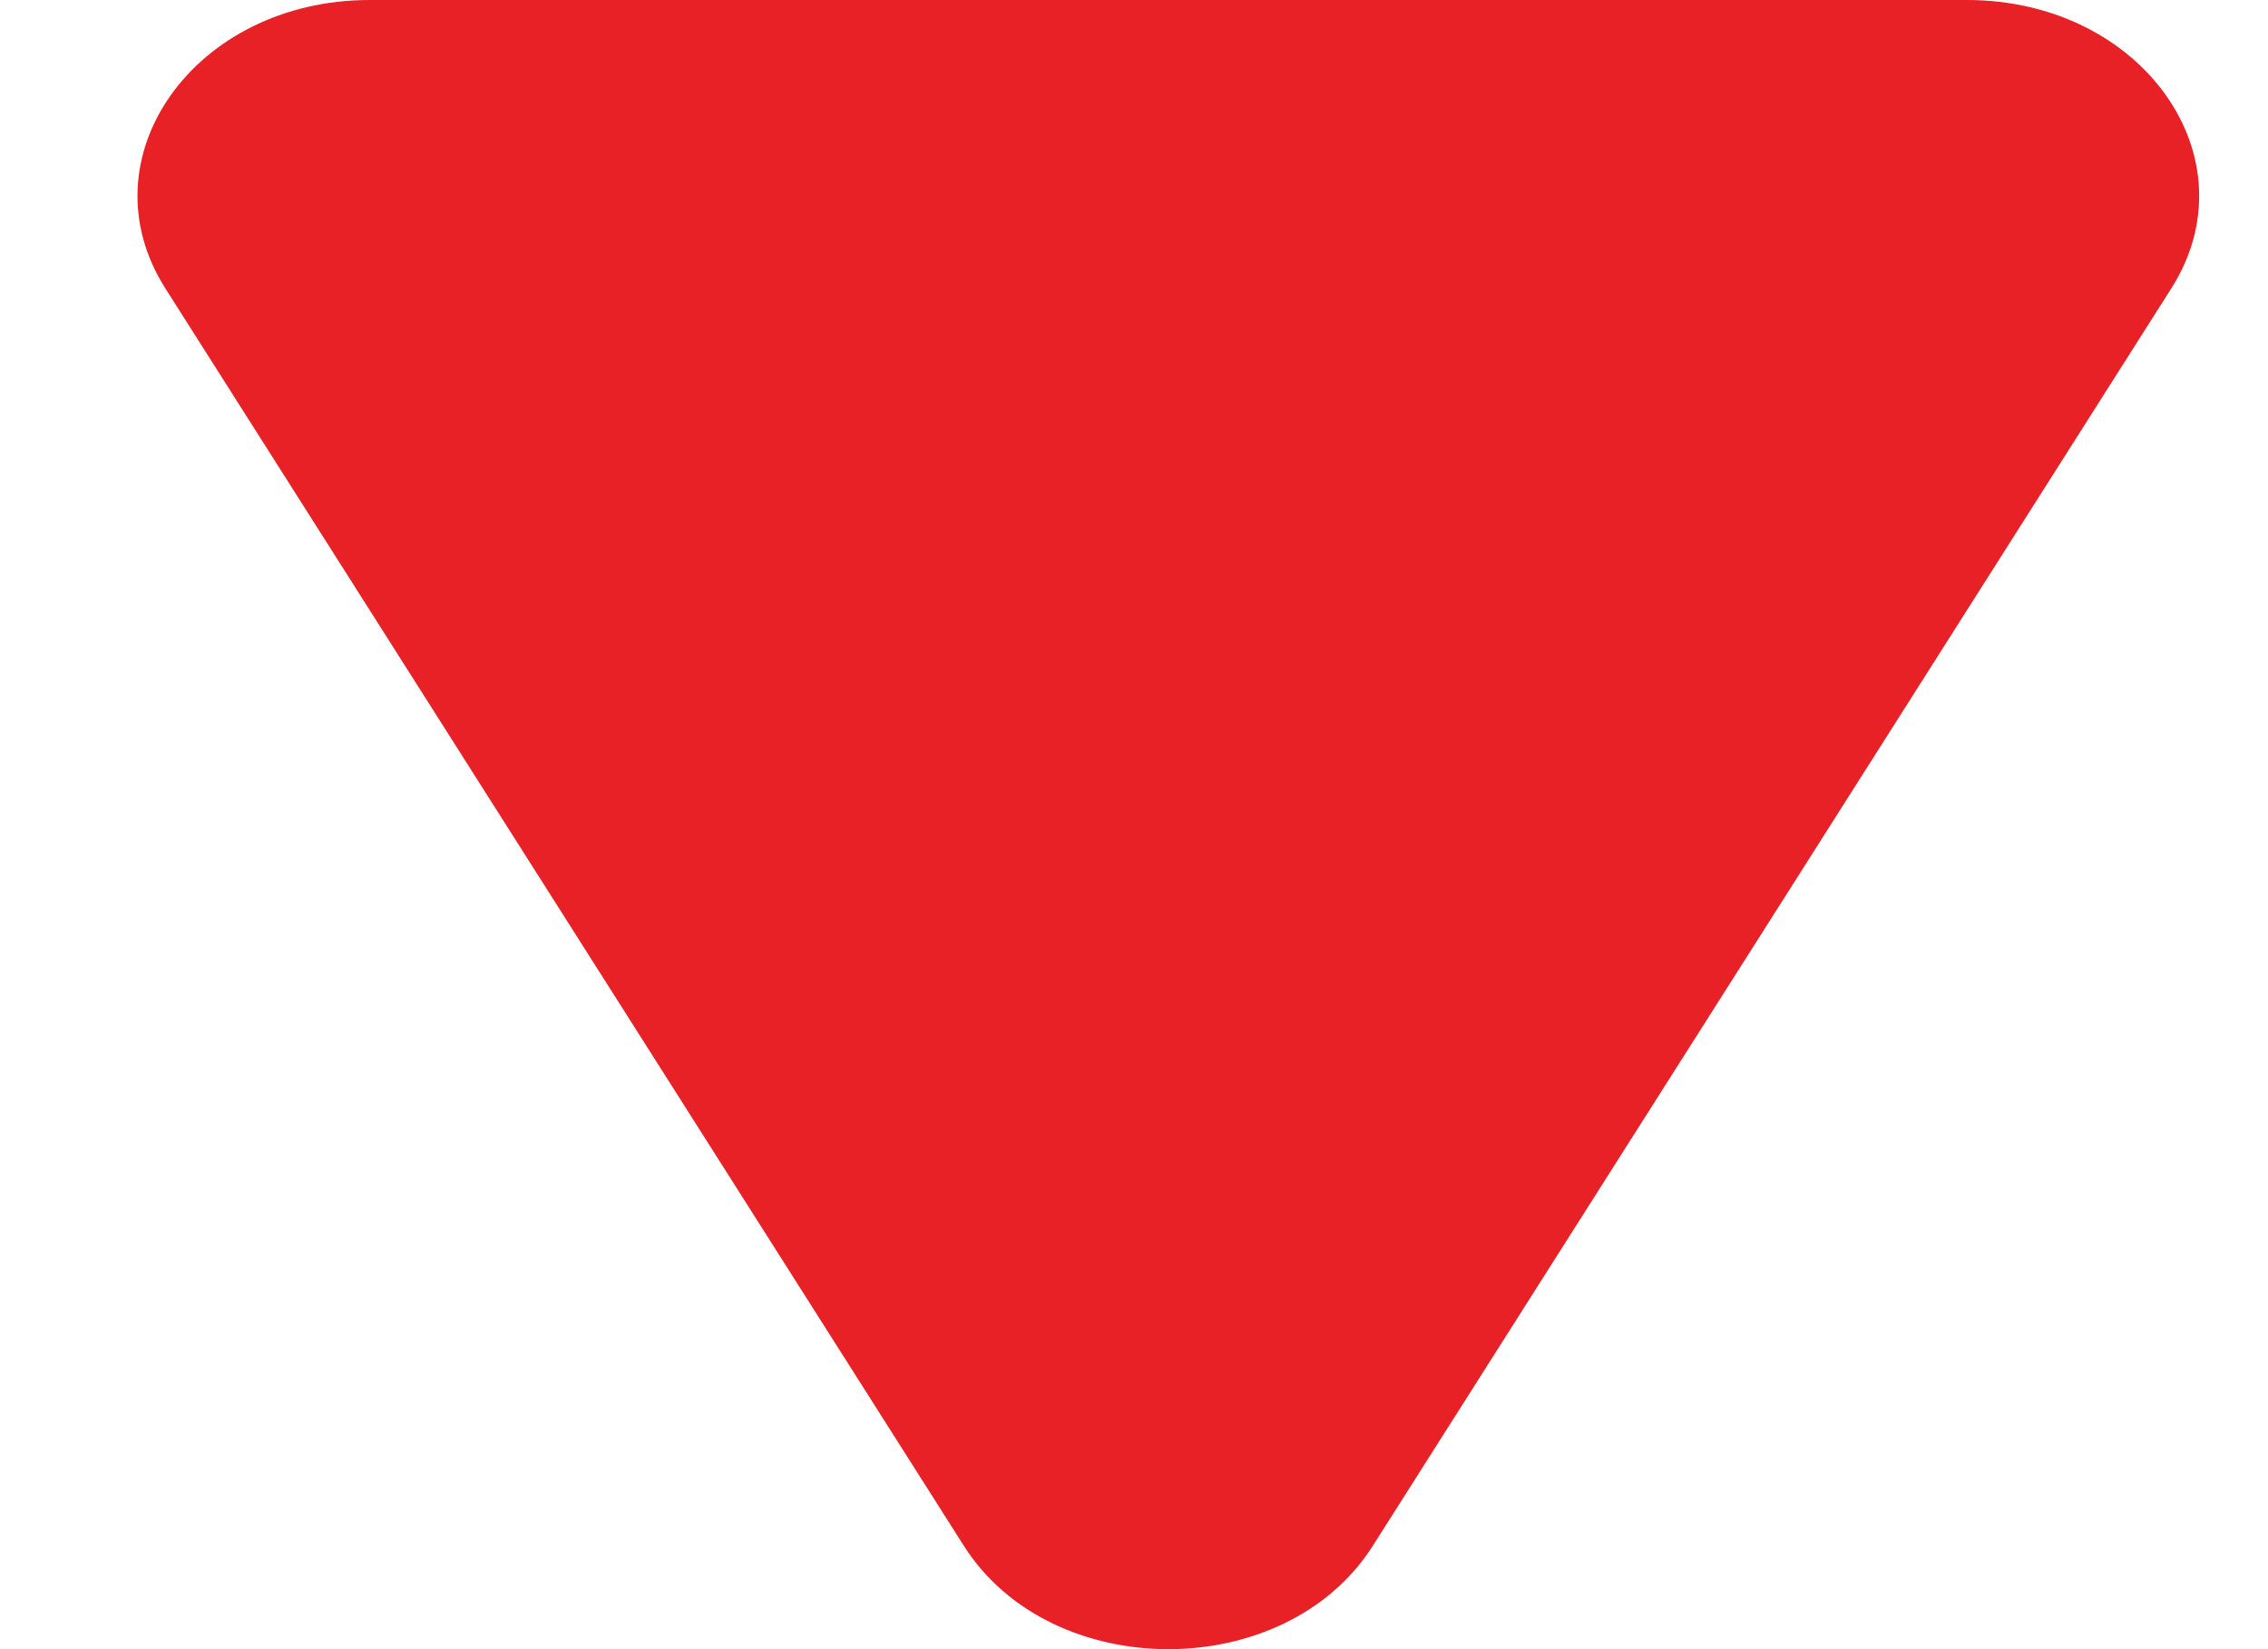 <svg width="11" height="8" viewBox="0 0 11 8" fill="none" xmlns="http://www.w3.org/2000/svg">
<path d="M6.658 7.499C6.234 8.167 5.099 8.167 4.675 7.499L0.802 1.399C0.4 0.766 0.943 5.80435e-07 1.793 6.54789e-07L9.54 1.33201e-06C10.39 1.40636e-06 10.933 0.766 10.531 1.399L6.658 7.499Z" fill="#E82127"/>
</svg>
